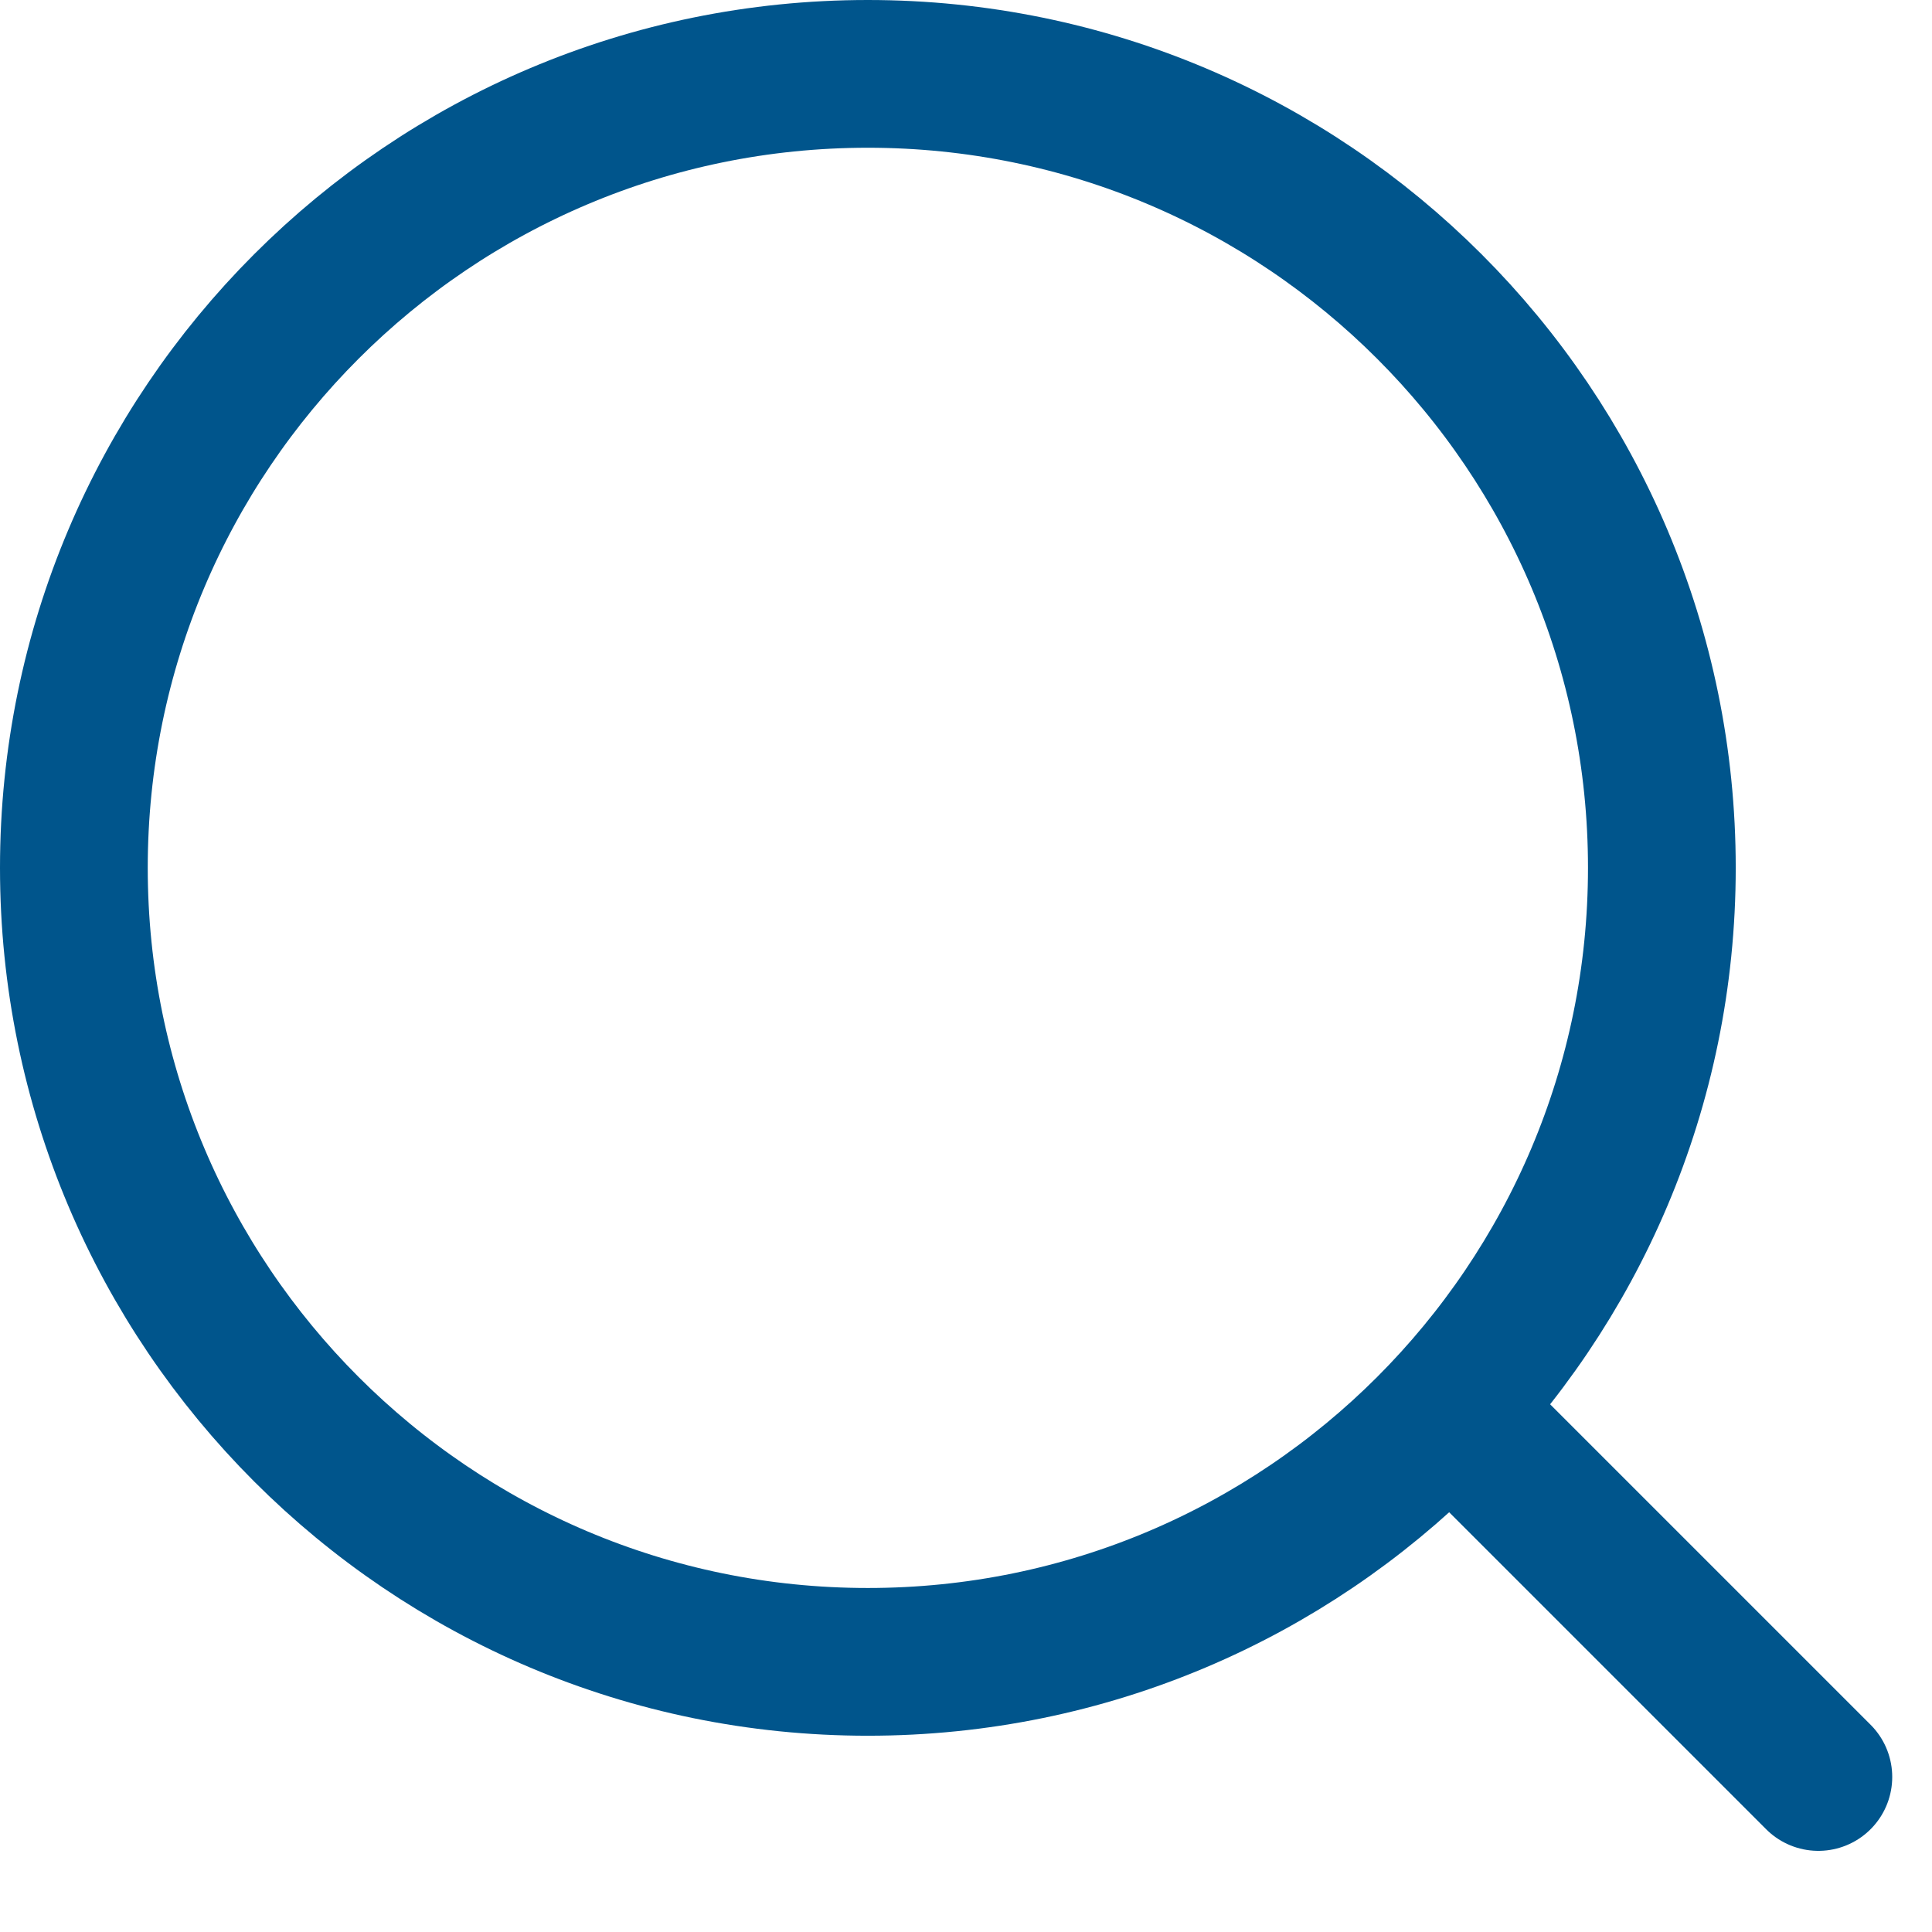 <svg width="17" height="17" viewBox="0 0 17 17" fill="none" xmlns="http://www.w3.org/2000/svg">
<path d="M14.623 7.636C14.623 11.495 11.495 14.623 7.636 14.623C3.778 14.623 0.65 11.495 0.65 7.636C0.65 3.778 3.778 0.65 7.636 0.65C11.495 0.65 14.623 3.778 14.623 7.636Z" stroke="#00558C" stroke-width="1.3" stroke-linecap="round"/>
<path d="M13.091 12.727L16 15.636" stroke="#00558C" stroke-width="1.3" stroke-linecap="round"/>
</svg>
